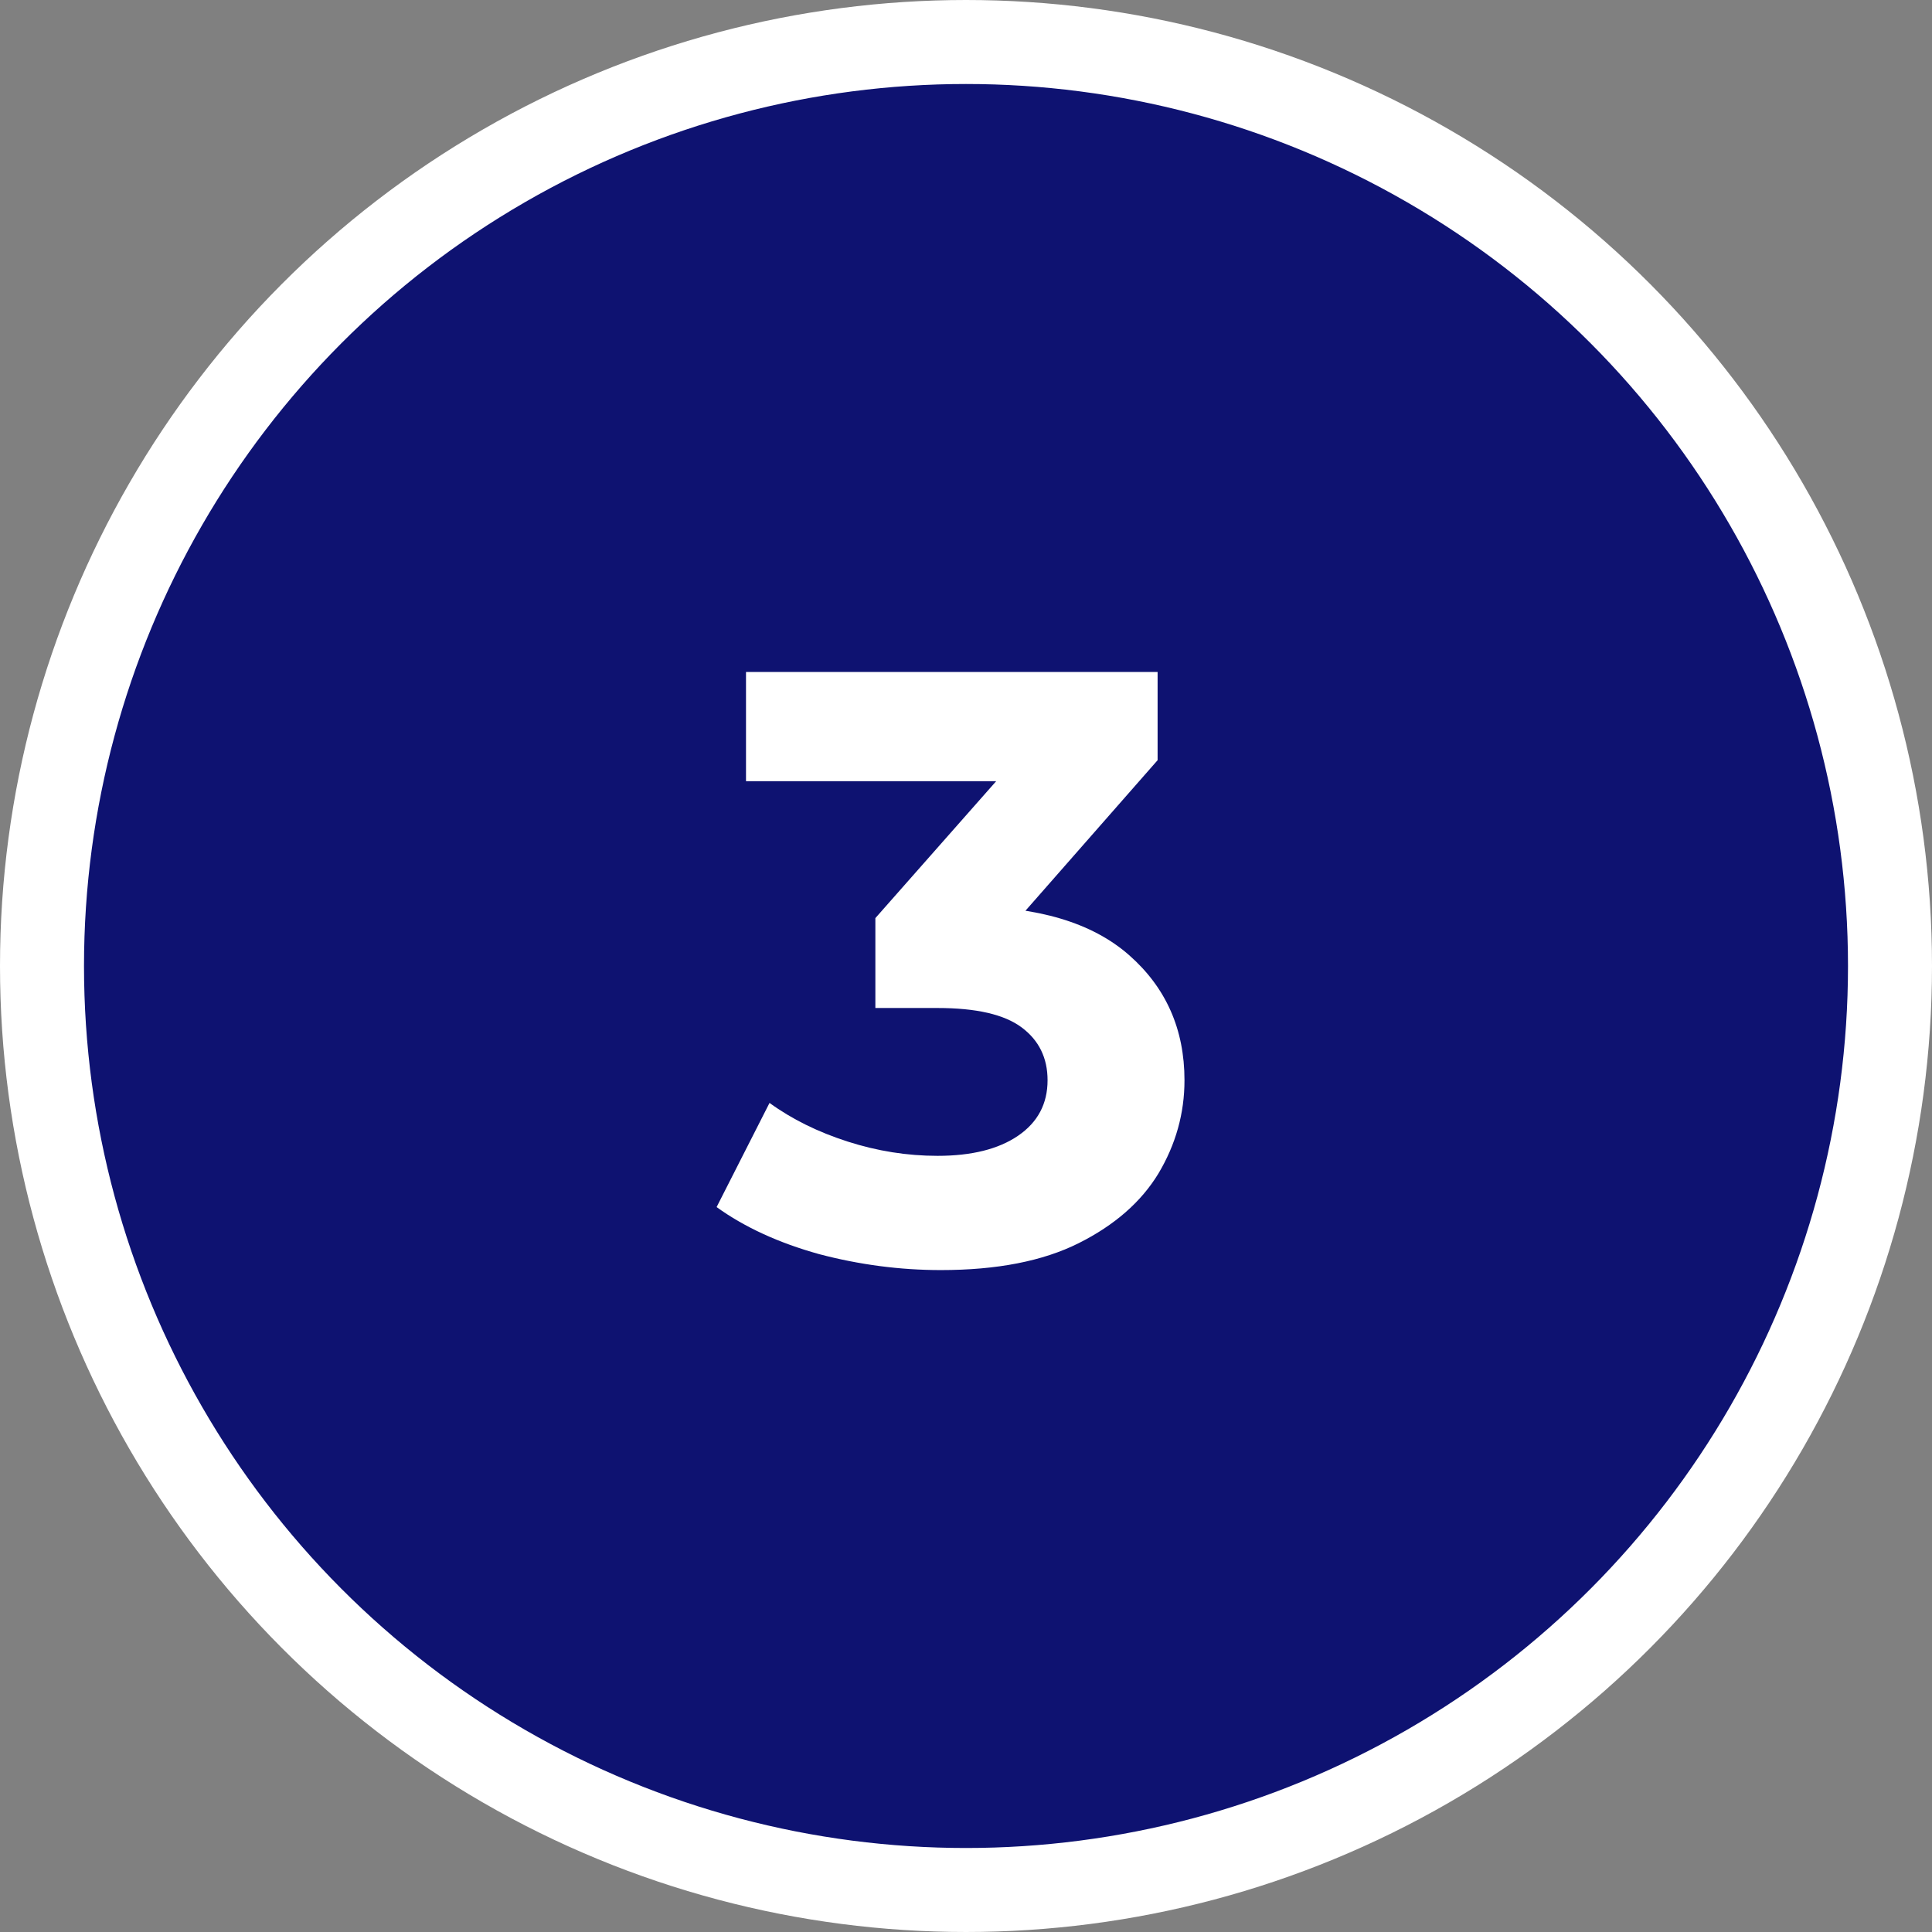 <svg width="46" height="46" viewBox="0 0 46 46" fill="none" xmlns="http://www.w3.org/2000/svg">
<rect x="0" y="0" width="46" height="46" fill="#808080" stroke="none"/>
<circle cx="23" cy="23" r="22" fill="#0E1271" stroke="white" stroke-width="2"/>
<path d="M22.402 30.24C21.429 30.24 20.462 30.113 19.502 29.86C18.542 29.593 17.729 29.22 17.062 28.74L18.322 26.26C18.855 26.647 19.475 26.953 20.182 27.18C20.889 27.407 21.602 27.52 22.322 27.52C23.135 27.52 23.775 27.36 24.242 27.04C24.709 26.72 24.942 26.28 24.942 25.72C24.942 25.187 24.735 24.767 24.322 24.46C23.909 24.153 23.242 24 22.322 24H20.842V21.86L24.742 17.44L25.102 18.6H17.762V16H27.562V18.1L23.682 22.52L22.042 21.58H22.982C24.702 21.58 26.002 21.967 26.882 22.74C27.762 23.513 28.202 24.507 28.202 25.72C28.202 26.507 27.995 27.247 27.582 27.94C27.169 28.62 26.535 29.173 25.682 29.6C24.829 30.027 23.735 30.24 22.402 30.24Z" fill="white"/>
</svg>
